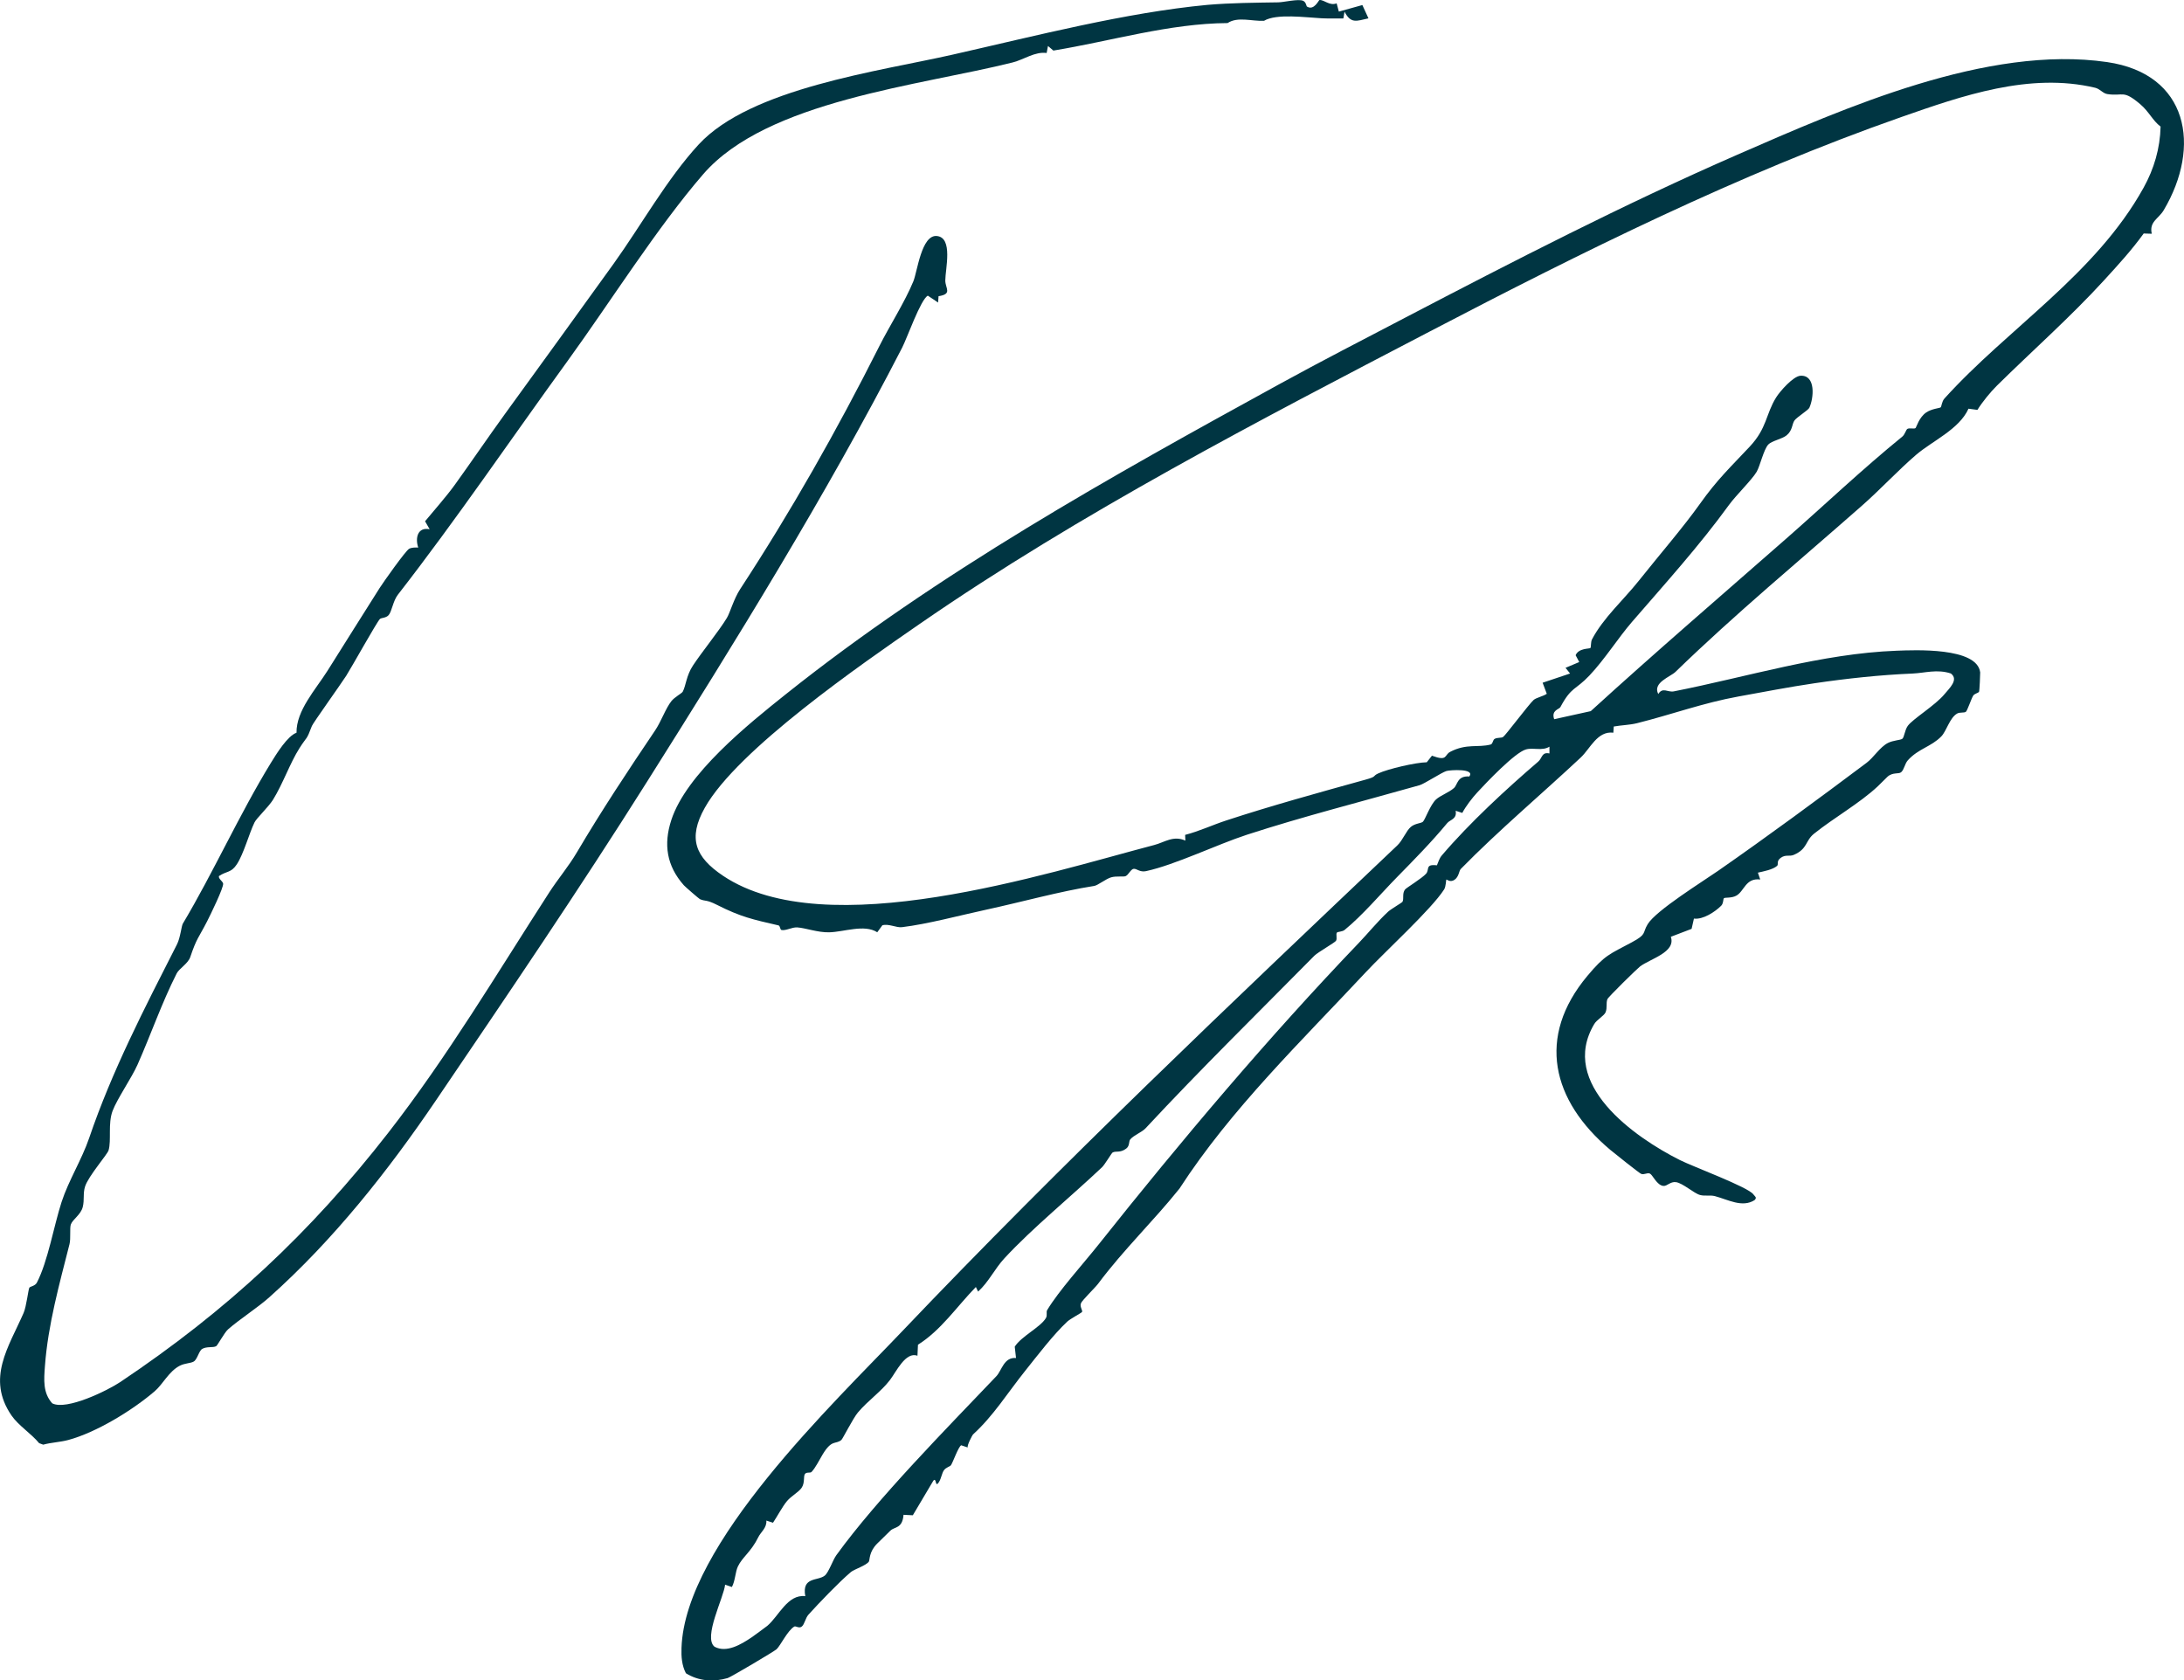 <svg xmlns="http://www.w3.org/2000/svg" id="Layer_2" viewBox="0 0 476.41 366.52"><defs><style>      .cls-1 {        fill: #003542;      }    </style></defs><g id="Layer_1-2"><g><path class="cls-1" d="M469.39,50.99l-1.77-.06c-2.65,3.67-5.69,6.98-8.74,10.31-7.31,7.98-15.49,15.2-23.29,22.89-1.38,1.36-3.21,3.6-4.24,5.28l-1.95-.26c-2.02,4.5-7.87,7.01-11.44,10.07-3.96,3.41-7.74,7.5-11.72,11.01-13.66,12.04-27.7,23.65-40.75,36.32-1.12,1.09-5.06,2.35-3.76,4.84.95-1.58,2.09-.33,3.37-.58,15.98-3.14,32.28-8.26,48.61-8.87,3.86-.14,17.58-.81,18.24,4.73.02.21-.14,4.04-.25,4.22-.18.3-1,.4-1.28.86-.43.71-1.29,3.32-1.6,3.52-.41.27-1.31.05-1.87.36-1.66.92-2.33,3.83-3.49,5.01-2.22,2.27-4.99,2.65-7.29,5.2-.68.76-.79,2.01-1.45,2.59-.54.48-1.83-.05-2.99,1-.67.61-1.3,1.33-2.12,2.09-3.98,3.72-9.52,6.82-13.9,10.33-1.95,1.56-1.36,3.3-4.42,4.62-.96.41-1.75-.13-2.82.63s-.44,1.44-.82,1.77c-.94.83-2.96,1.2-4.19,1.48l.51,1.49c-3.21-.38-3.46,2.56-5.22,3.53-1.05.58-2.44.34-2.7.56-.19.16-.08,1.12-.59,1.63-1.35,1.35-3.97,3.07-5.95,2.81l-.51,2.24-4.53,1.73c1.16,3.39-4.52,4.79-6.74,6.49-.66.51-6.93,6.65-7.1,7.12-.34.91.02,1.87-.4,2.87-.3.73-1.89,1.59-2.46,2.54-7.79,13.05,8.69,24.67,18.69,29.69,2.78,1.4,14.88,5.88,16.01,7.47.32.45.88.67.25,1.27-2.69,1.69-5.77-.12-8.63-.88-1.05-.28-2.19.04-3.25-.25-1.32-.35-3.74-2.58-5.24-2.8-1.25-.18-1.93.92-2.79.82-1.37-.17-2.28-2.32-2.85-2.66-.55-.33-1.3.3-1.97.03-.4-.16-5.99-4.61-6.76-5.26-12.7-10.7-16.14-24.57-4.96-37.93,3.84-4.59,4.81-4.7,9.67-7.31,3.37-1.81,2.26-1.94,3.48-3.96,1.82-3,11.97-9.28,15.37-11.65,10.97-7.64,21.67-15.52,32.39-23.56,1.56-1.17,2.88-3.42,4.66-4.33,1.12-.57,2.7-.6,3.11-.89.44-.31.53-1.88,1.19-2.81,1.07-1.51,6.01-4.48,8.04-6.95,1.05-1.28,3.15-3.16,1.37-4.5-3.02-.99-5.63-.1-8.4.02-6.98.29-14.26,1.07-21.32,2.11-5.71.84-10.94,1.87-16.6,2.89-7.69,1.39-14.59,3.94-22.15,5.83-1.57.39-3.45.43-5.06.72l-.09,1.35c-3.49-.44-5.05,3.49-7.11,5.41-8.11,7.61-18.01,15.97-26.16,24.3-.43.44-.38,1.7-1.4,2.39-.93.63-1.69-.13-1.76-.07-.08.08-.08,1.52-.48,2.15-2.74,4.31-12.95,13.62-17.06,18.03-14.01,15.01-29.44,29.88-40.68,47.24-5.72,7.14-12.18,13.29-17.73,20.73-.71.95-3.46,3.56-3.75,4.27-.32.78.42,1.55.23,1.91-.09.17-2.57,1.5-3.2,2.08-3.07,2.86-6.61,7.52-9.21,10.77-3.85,4.81-6.94,9.84-11.38,13.87-.11.1-1.35,2.39-1.14,2.83l-1.44-.48c-.66.45-1.76,3.65-2.21,4.33-.22.34-1.11.47-1.57,1.16-.43.64-.54,1.67-1.03,2.48-.93,1.55-.51-1.09-1.25-.25l-4.48,7.55-2.03-.1c-.23,3.05-1.96,2.57-2.86,3.45-.83.81-1.86,1.81-2.89,2.83-1.8,1.79-1.59,3.56-1.8,3.91-.54.85-3.24,1.7-3.94,2.3-2.62,2.23-6.87,6.66-9.24,9.28-.68.75-.84,2.08-1.45,2.59s-1.32-.19-1.66.02c-1.5.93-2.96,4.08-3.84,4.93-.45.44-10.02,6.11-10.68,6.3-3.09.91-6.35.67-9.11-1.05-.89-1.71-1.03-3.63-.96-5.52.75-22.65,33.13-53.3,48.23-69.17,34.72-36.48,71.6-71.42,107.92-105.89,1.21-1.15,1.92-3.18,2.95-4.04.93-.78,2.25-.76,2.63-1.12.49-.46,1.6-3.7,2.87-4.87.92-.84,2.8-1.51,3.89-2.47.83-.73.7-2.72,3.36-2.53,1.34-1.79-4.23-1.43-5-1.19-1.05.32-4.82,2.8-5.84,3.09-12.71,3.6-25.44,6.83-37.66,10.8-6.54,2.13-15.68,6.58-22.04,7.95-1.32.28-2.02-.57-2.66-.51s-1.12,1.29-1.76,1.59c-.47.22-2.03-.07-3.18.27s-2.9,1.75-3.67,1.87c-7.56,1.19-15.79,3.5-23.73,5.22-5.65,1.22-12.65,3.11-18.22,3.78-1.24.15-2.89-.81-4.28-.41l-1.11,1.52c-2.83-1.81-7.25-.06-10.5.01-2.48.06-5.19-.96-6.96-1.07-1.14-.07-2.44.75-3.42.57-.35-.07-.28-.92-.67-1.01-5.64-1.3-8.18-1.83-13.42-4.48-2.4-1.21-2.47-.71-3.71-1.24-.21-.09-3.25-2.73-3.51-3.03-3.77-4.26-4.46-8.94-2.74-14.22,3.27-10.05,16.7-20.85,24.99-27.46,33.26-26.53,70.82-47.43,107.69-67.65,9.11-5,18.27-9.71,27.48-14.52,23.34-12.18,47.65-24.71,72.37-35.5,23.44-10.23,54.59-24.01,80.68-20.21,17.75,2.58,20.59,18.41,12.34,32.31-1.12,1.89-3.21,2.48-2.6,5.15ZM471.3,27.61c-1.73-1.31-2.52-3.25-4.4-4.85-3.87-3.29-3.66-1.7-7.21-2.24-.98-.15-1.61-1.13-2.66-1.38-14.3-3.4-29.03,1.75-42.32,6.4-35.44,12.42-69.74,29.51-102.7,46.7-37.2,19.4-76.24,39.57-111.43,63.88-12.47,8.62-39.73,27.4-46.84,40.08-3.73,6.65-2.1,10.75,3.98,14.83,22.5,15.08,70.42-.52,94.06-6.71,2.26-.59,4.18-2.15,6.79-.96l-.05-1.25c3.06-.79,5.96-2.16,8.95-3.14,9.69-3.18,20.27-6.1,30.41-8.91,2.57-.71,1.41-.73,2.77-1.36,2.1-.97,8.15-2.39,10.58-2.43l1.13-1.43c3.5,1.29,2.63-.15,3.99-.85,3.58-1.86,6.04-.86,8.81-1.59.49-.13.47-1.01.87-1.23.62-.34,1.41-.15,1.84-.41.52-.32,5.54-7.03,6.66-8.07.55-.51,2.16-.82,2.88-1.36l-.91-2.41,5.99-2.01-.99-1.24,2.99-1.26-.79-1.49c.67-1.58,3.02-1.37,3.22-1.57.18-.18.05-1.29.35-1.88,2.45-4.68,6.94-8.67,10.21-12.79,4.47-5.62,9.72-11.69,13.28-16.7,3.9-5.49,6.74-8.09,10.92-12.56,3.8-4.06,3.48-7.08,5.76-10.73.81-1.31,3.73-4.65,5.32-4.73,3.38-.18,2.89,4.9,1.92,6.99-.23.51-2.72,2.05-3.23,2.75-.57.77-.4,2.18-1.73,3.26-1,.81-3.24,1.2-3.99,2-1.02,1.1-1.8,4.69-2.54,5.95-1.03,1.75-4.49,5.11-6.02,7.21-6.47,8.91-13.86,17.08-21.18,25.54-3,3.47-5.93,8.15-9.28,11.69-3.08,3.26-3.92,2.37-6.34,6.9-.26.48-2.03.66-1.35,2.63l7.98-1.76c14.09-12.85,28.46-25.19,42.72-37.7,8.31-7.29,16.49-15.06,25.26-22.2.54-.44.81-1.51,1.08-1.66.51-.29,1.43.08,1.79-.19.17-.13.76-2.35,2.34-3.41,1.22-.82,2.9-.91,3.14-1.11.2-.17.24-1.28.82-1.92,13.83-15.32,32.99-27.12,43.44-45.98,2.3-4.14,3.6-8.61,3.71-13.33ZM337.99,164.35v-1.48c-1.58.99-3.49.14-5.12.6-2.45.69-8.68,7.28-10.61,9.37-1.1,1.19-2.52,3.03-3.28,4.48l-1.45-.47c.34,1.83-1.22,1.94-1.83,2.68-3.48,4.2-7.3,8.07-10.94,11.78s-7.5,8.31-11.46,11.54c-.49.4-1.51.37-1.67.57-.27.35.1,1.26-.19,1.78-.22.39-3.97,2.51-4.73,3.27-12.11,12.27-24.94,24.86-36.81,37.63-.81.87-2.58,1.52-3.34,2.42-.39.46-.07,1.41-.91,2.03-1.33.99-2.21.44-2.95.84-.21.11-1.73,2.67-2.29,3.2-6.74,6.39-15.15,13.22-21.32,19.89-2.11,2.28-3.43,5.17-5.73,7.25l-.49-1c-4.13,4.23-7.58,9.43-12.63,12.59l-.11,2.4c-2.58-.95-4.61,3.47-5.97,5.26-1.96,2.58-4.8,4.49-7.02,7.12-1.04,1.23-3.33,5.77-3.6,5.99-1.31,1.06-2.06-.2-4.09,3.16-.69,1.14-1.57,2.93-2.42,3.82-.27.29-1.09-.03-1.43.43-.41.55.03,1.92-.75,3.05-.65.94-2.25,1.77-3.19,2.89-.99,1.19-2.12,3.34-3.04,4.71l-1.45-.47c.12,1.59-1.21,2.51-1.72,3.55-1.61,3.3-3.52,4.4-4.5,6.48-.55,1.16-.58,3.16-1.3,4.46l-1.48-.51c-.28,2.81-4.85,11.52-2.3,13.54,2.64,1.41,5.82-.53,8.06-2.03.42-.28,3.13-2.27,3.46-2.54,2.52-2.14,4.42-6.93,8.27-6.46-.78-4.3,2.72-3.26,4.25-4.49.86-.69,1.75-3.39,2.53-4.46,8.95-12.36,24.17-27.76,34.9-39.03,1.19-1.25,1.64-4.2,4.29-3.97l-.28-2.47c1.41-2.26,5.61-4.23,6.8-6.25.36-.62.02-1.3.26-1.71,2.58-4.29,7.85-10.08,11.2-14.29,18.01-22.67,37.27-45.45,56.8-65.83,2.08-2.17,4.06-4.65,6.41-6.83.57-.52,3.02-1.96,3.11-2.13.37-.69-.12-1.8.56-2.69.3-.38,3.64-2.39,4.58-3.43.82-.91-.27-2.15,2.37-1.84.34-.77.51-1.5,1.08-2.17,6.07-7.12,14.04-14.46,21.02-20.45.9-.77.75-2.16,2.45-1.78Z"></path><path class="cls-1" d="M285.14,1.45c1.5.92,2.52-1.44,2.69-1.45,1.05-.06,2.19,1.33,3.74.73l.48,1.8,5.13-1.43,1.33,2.9c-2.58.58-3.85,1.24-5.22-1.46l-.25,1.48c-1.56,0-3.13.04-4.7-.03-3.52-.18-9.9-1.08-12.62.55-2.67.12-5.73-.97-7.94.49-12.74.09-25.35,3.92-38,6l-1.18-1-.29,1.53c-2.52-.36-5.03,1.46-7.37,2.05-20.21,5.08-53.62,8.31-67.54,24.38-10.01,11.56-20.38,28.05-29.63,40.8-12.3,16.95-24.16,34.45-36.98,50.93-1.08,1.39-1.31,3.67-2.03,4.47-.59.65-1.6.53-1.9.84-.69.7-6.03,10.3-7.35,12.39-1.05,1.65-7.24,10.3-7.48,10.94-1.25,3.3-.94,2.06-2.71,4.84-2.04,3.2-3.61,7.76-5.76,11.23-1,1.61-3.59,4.02-4.04,4.95-1.18,2.42-2.35,6.84-3.85,9.13-1.26,1.93-2.22,1.44-3.92,2.59-.12.6.79,1.1.92,1.61.19.79-2.85,7-3.5,8.27-1.91,3.71-2.24,3.56-3.68,7.81-.47,1.38-2.44,2.51-2.95,3.54-3.24,6.39-5.63,13.34-8.55,19.92-1.27,2.86-4.43,7.41-5.43,10.06-1.05,2.79-.23,6.39-.88,8.61-.26.89-4.39,5.61-5.12,7.87-.5,1.53-.11,2.92-.51,4.49-.44,1.72-2.19,2.67-2.6,3.81-.28.77.02,3.06-.29,4.29-2.18,8.63-4.7,17.58-5.36,26.61-.22,2.96-.47,5.84,1.6,8.12,3.12,1.59,12.04-2.78,14.85-4.66,23.17-15.51,41.43-32.5,58.48-54.41,12.89-16.57,23.62-34.62,35.06-52.35,2.03-3.14,4.17-5.57,6.11-8.87,5.26-8.91,11.16-17.84,16.99-26.47,1.33-1.96,2.3-4.83,3.57-6.42.7-.88,2.27-1.7,2.46-2.04.72-1.33.77-3.51,2.25-5.74,2.03-3.07,5.66-7.51,7.38-10.35.71-1.17,1.49-4.13,2.92-6.32,11.03-16.87,21.04-34.48,30.38-53.05,2.11-4.2,5.54-9.57,7.39-14.08.87-2.14,1.77-10.18,5.11-9.87,3.6.33,1.86,7.2,1.85,9.7,0,1.73,1.61,2.94-1.47,3.43l-.1,1.38-2.24-1.5c-1.57.82-4.52,9.26-5.61,11.36-16.52,32.09-36.42,64.18-55.67,94.71-14.84,23.55-30.31,46.3-45.98,69.41-10.45,15.4-22.33,30.45-36.41,43.02-2.52,2.25-6.51,4.8-8.99,6.99-.77.68-2.27,3.48-2.58,3.66-.7.38-2.03.01-3.04.59-.72.41-1.07,2.31-1.86,2.76-.7.41-1.89.32-3.07.93-2.35,1.22-3.66,4.03-5.44,5.55-4.85,4.16-12.72,8.98-18.85,10.63-1.78.48-3.69.53-5.47,1.02l-.89-.33c-1.7-2.08-4.5-3.83-6.01-6.02-5.57-8.09-.6-14.99,2.63-22.39.61-1.4,1.02-5.1,1.25-5.5.16-.28,1.25-.35,1.64-1.1,2.4-4.61,3.73-12.49,5.39-17.59,1.54-4.72,4.41-9.24,6.02-13.96,4.97-14.61,12.04-28.26,19.17-42.27.72-1.42.96-3.99,1.26-4.49,6.6-11.05,12.35-23.87,19.18-35.02,1.25-2.04,3.66-5.94,5.62-6.62-.08-4.83,4.18-9.44,6.74-13.49,3.84-6.09,7.55-12.03,11.39-18.08.81-1.28,5.7-8.18,6.44-8.56.61-.31,1.32-.28,1.98-.27-.69-2.02-.17-4.53,2.49-3.99l-1-1.74c2.08-2.52,4.62-5.36,6.51-7.98,3.69-5.13,7.2-10.29,10.97-15.5,7.67-10.59,15.77-21.71,23.69-32.75,5.94-8.28,11.63-18.49,18.51-25.95,11.35-12.3,39.33-15.96,55.34-19.59,18.33-4.15,37.8-9.19,55.65-10.87,5.2-.44,10.32-.47,15.46-.55,1.2-.02,4.35-.8,5.4-.34.69.31.67,1.17.88,1.3Z"></path></g></g></svg>